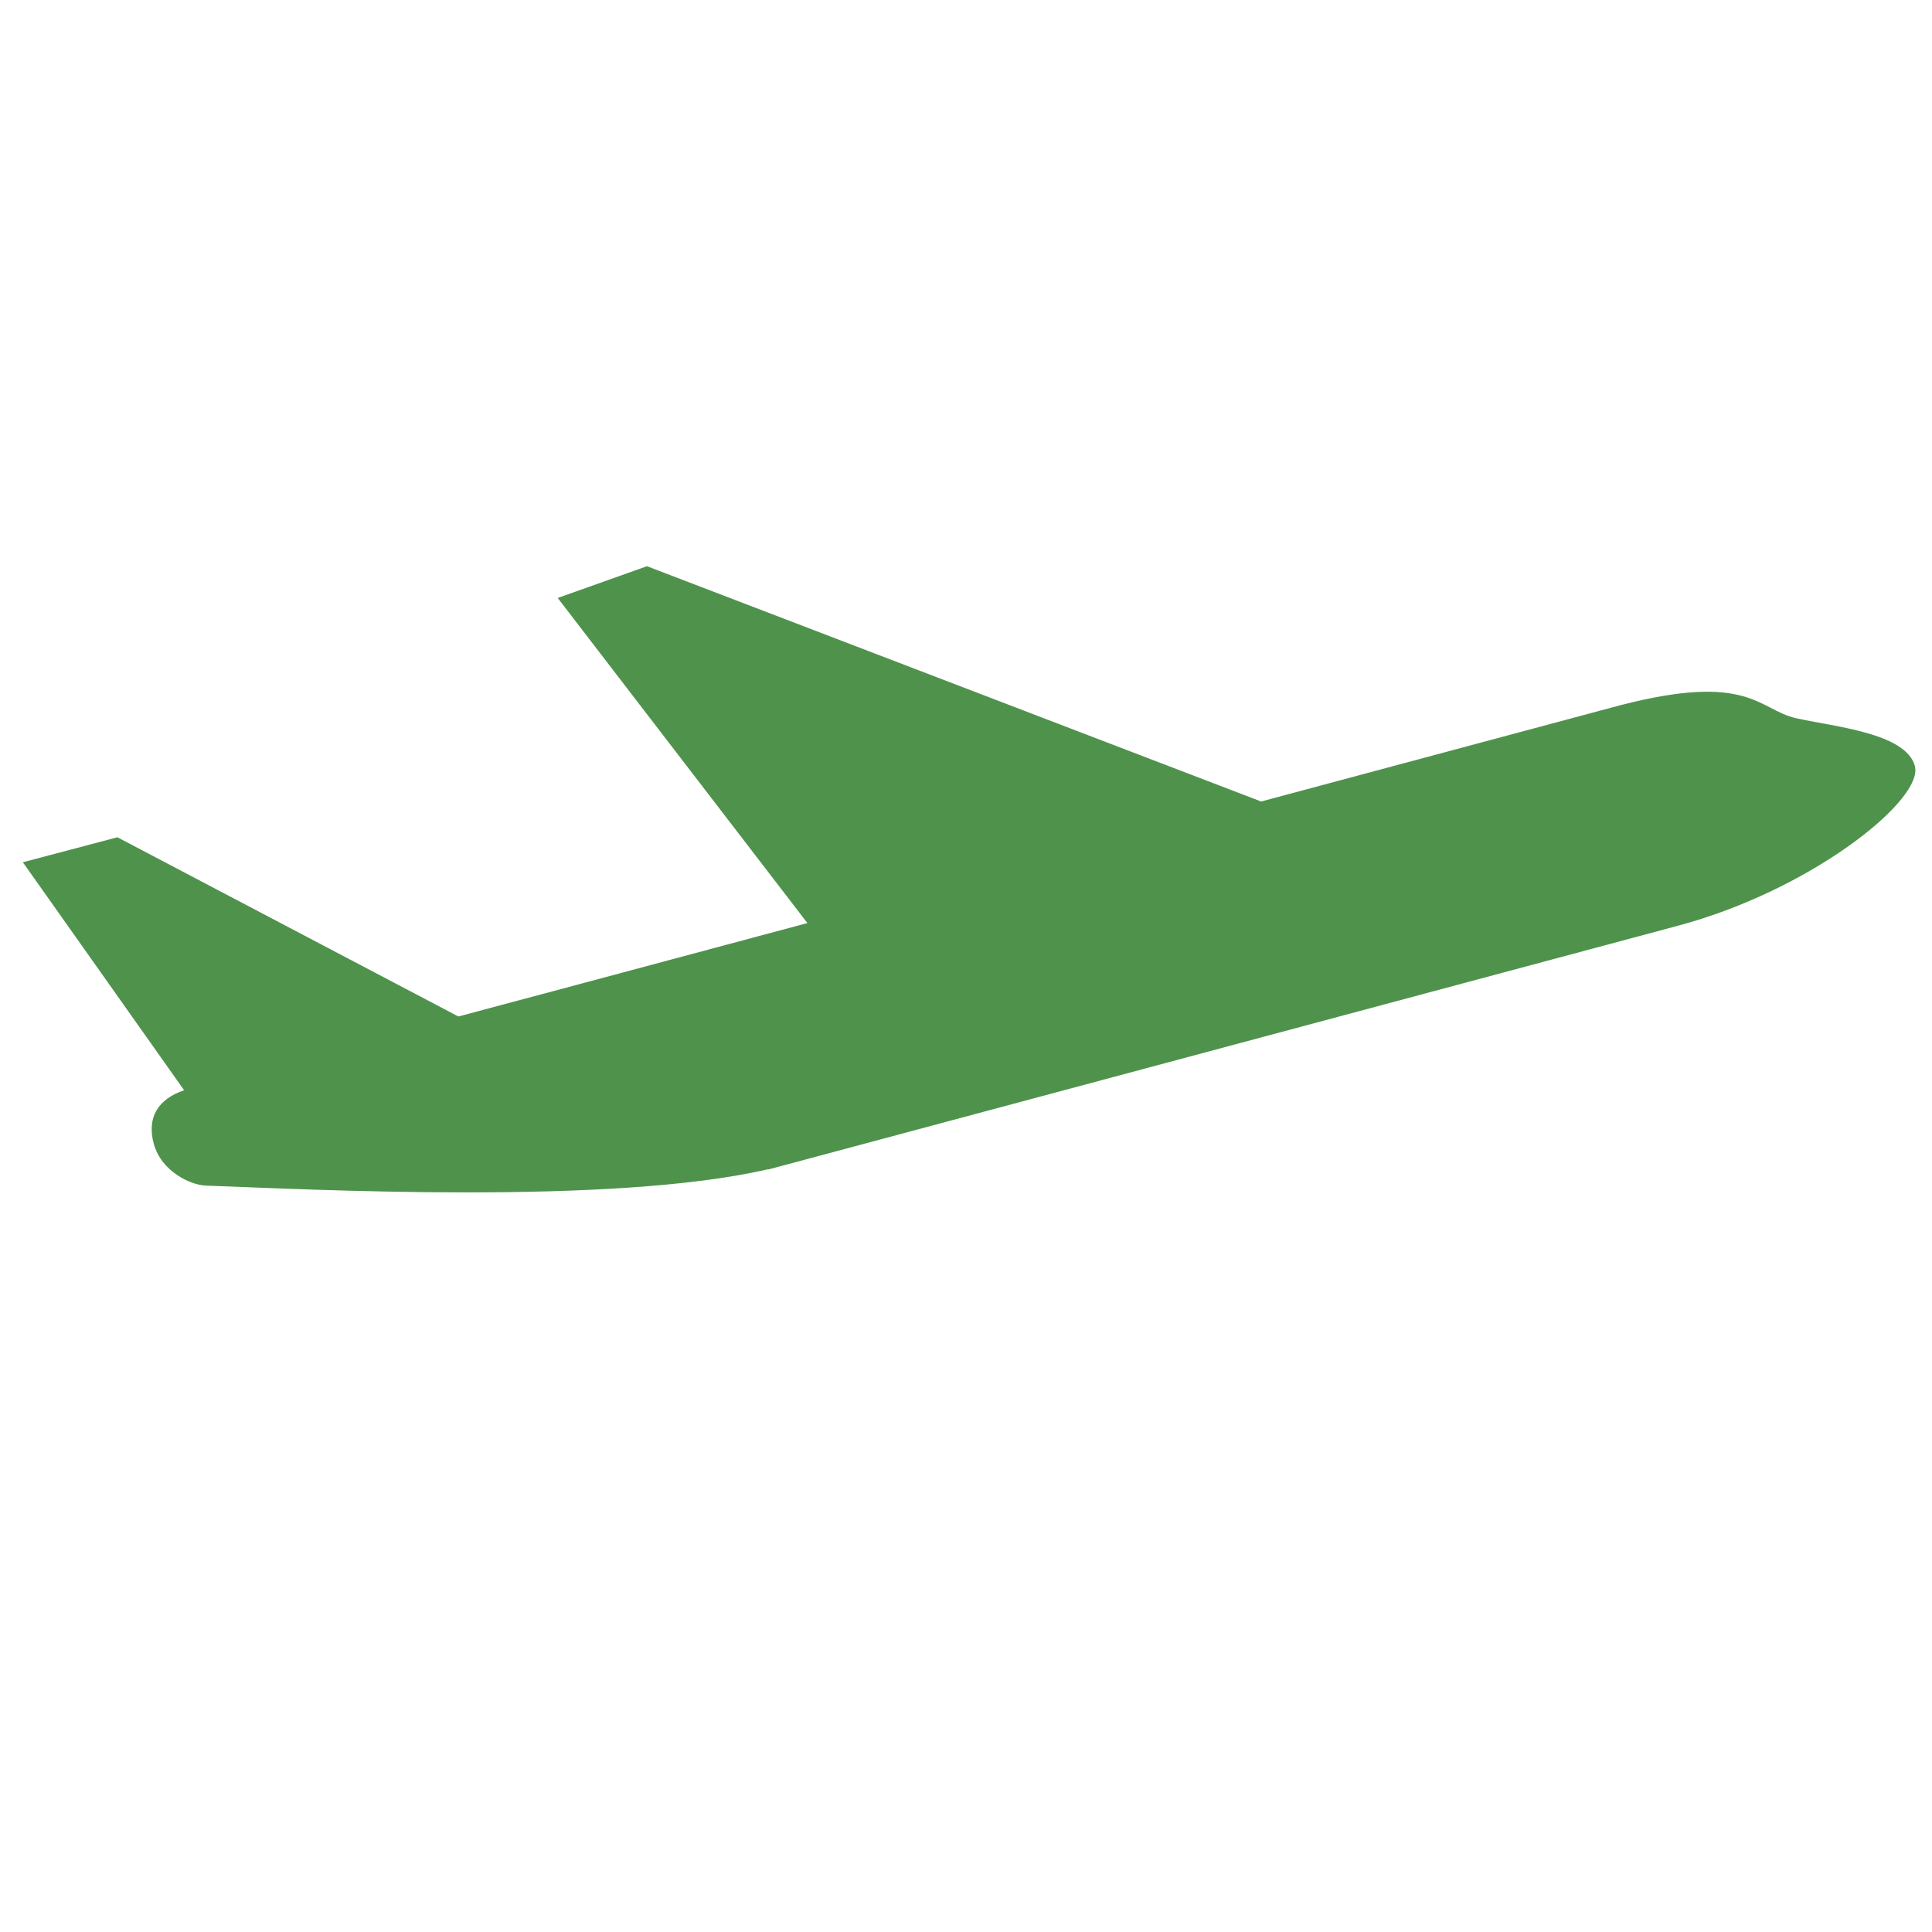 <?xml version="1.0" encoding="UTF-8" standalone="no"?>
<svg
   width="120"
   height="120"
   enable-background="new 0 0 1000 1000"
   version="1.1"
   viewBox="0 0 120 120"
   xml:space="preserve"
   id="svg4"
   sodipodi:docname="plane.svg"
   inkscape:version="1.1.1 (3bf5ae0d25, 2021-09-20)"
   xmlns:inkscape="http://www.inkscape.org/namespaces/inkscape"
   xmlns:sodipodi="http://sodipodi.sourceforge.net/DTD/sodipodi-0.dtd"
   xmlns="http://www.w3.org/2000/svg"
   xmlns:svg="http://www.w3.org/2000/svg"><defs
     id="defs8" /><sodipodi:namedview
     id="namedview6"
     pagecolor="#ffffff"
     bordercolor="#666666"
     borderopacity="1.0"
     inkscape:pageshadow="2"
     inkscape:pageopacity="0.0"
     inkscape:pagecheckerboard="0"
     showgrid="false"
     inkscape:zoom="6.9833333"
     inkscape:cx="60"
     inkscape:cy="59.928401"
     inkscape:window-width="1920"
     inkscape:window-height="1001"
     inkscape:window-x="-9"
     inkscape:window-y="-9"
     inkscape:window-maximized="1"
     inkscape:current-layer="svg4" /><path
     d="m118.94 47.591c-0.555-2.078-5.035-2.449-7.394-2.985-2.324-0.527-2.914-2.88-10.955-0.79l-22.26 5.966-38.147-14.614-5.543 1.973 15.508 20.192-14.3 3.83c-0.068 0.02-3.281 0.874-7.379 1.972l-21.177-11.131-5.873 1.552 10.016 14.16c-1.619 0.549-2.325 1.691-1.887 3.316 0.463 1.729 2.287 2.572 3.232 2.608 6.317 0.222 25.217 1.241 34.931-1.018l0.013 0.015 56.527-15.146 0.776-0.22c7.934-2.35 14.45-7.666 13.909-9.68z"
     stroke-width=".175"
     id="path2"
     style="fill:#056400;fill-opacity:0.701" /></svg>
